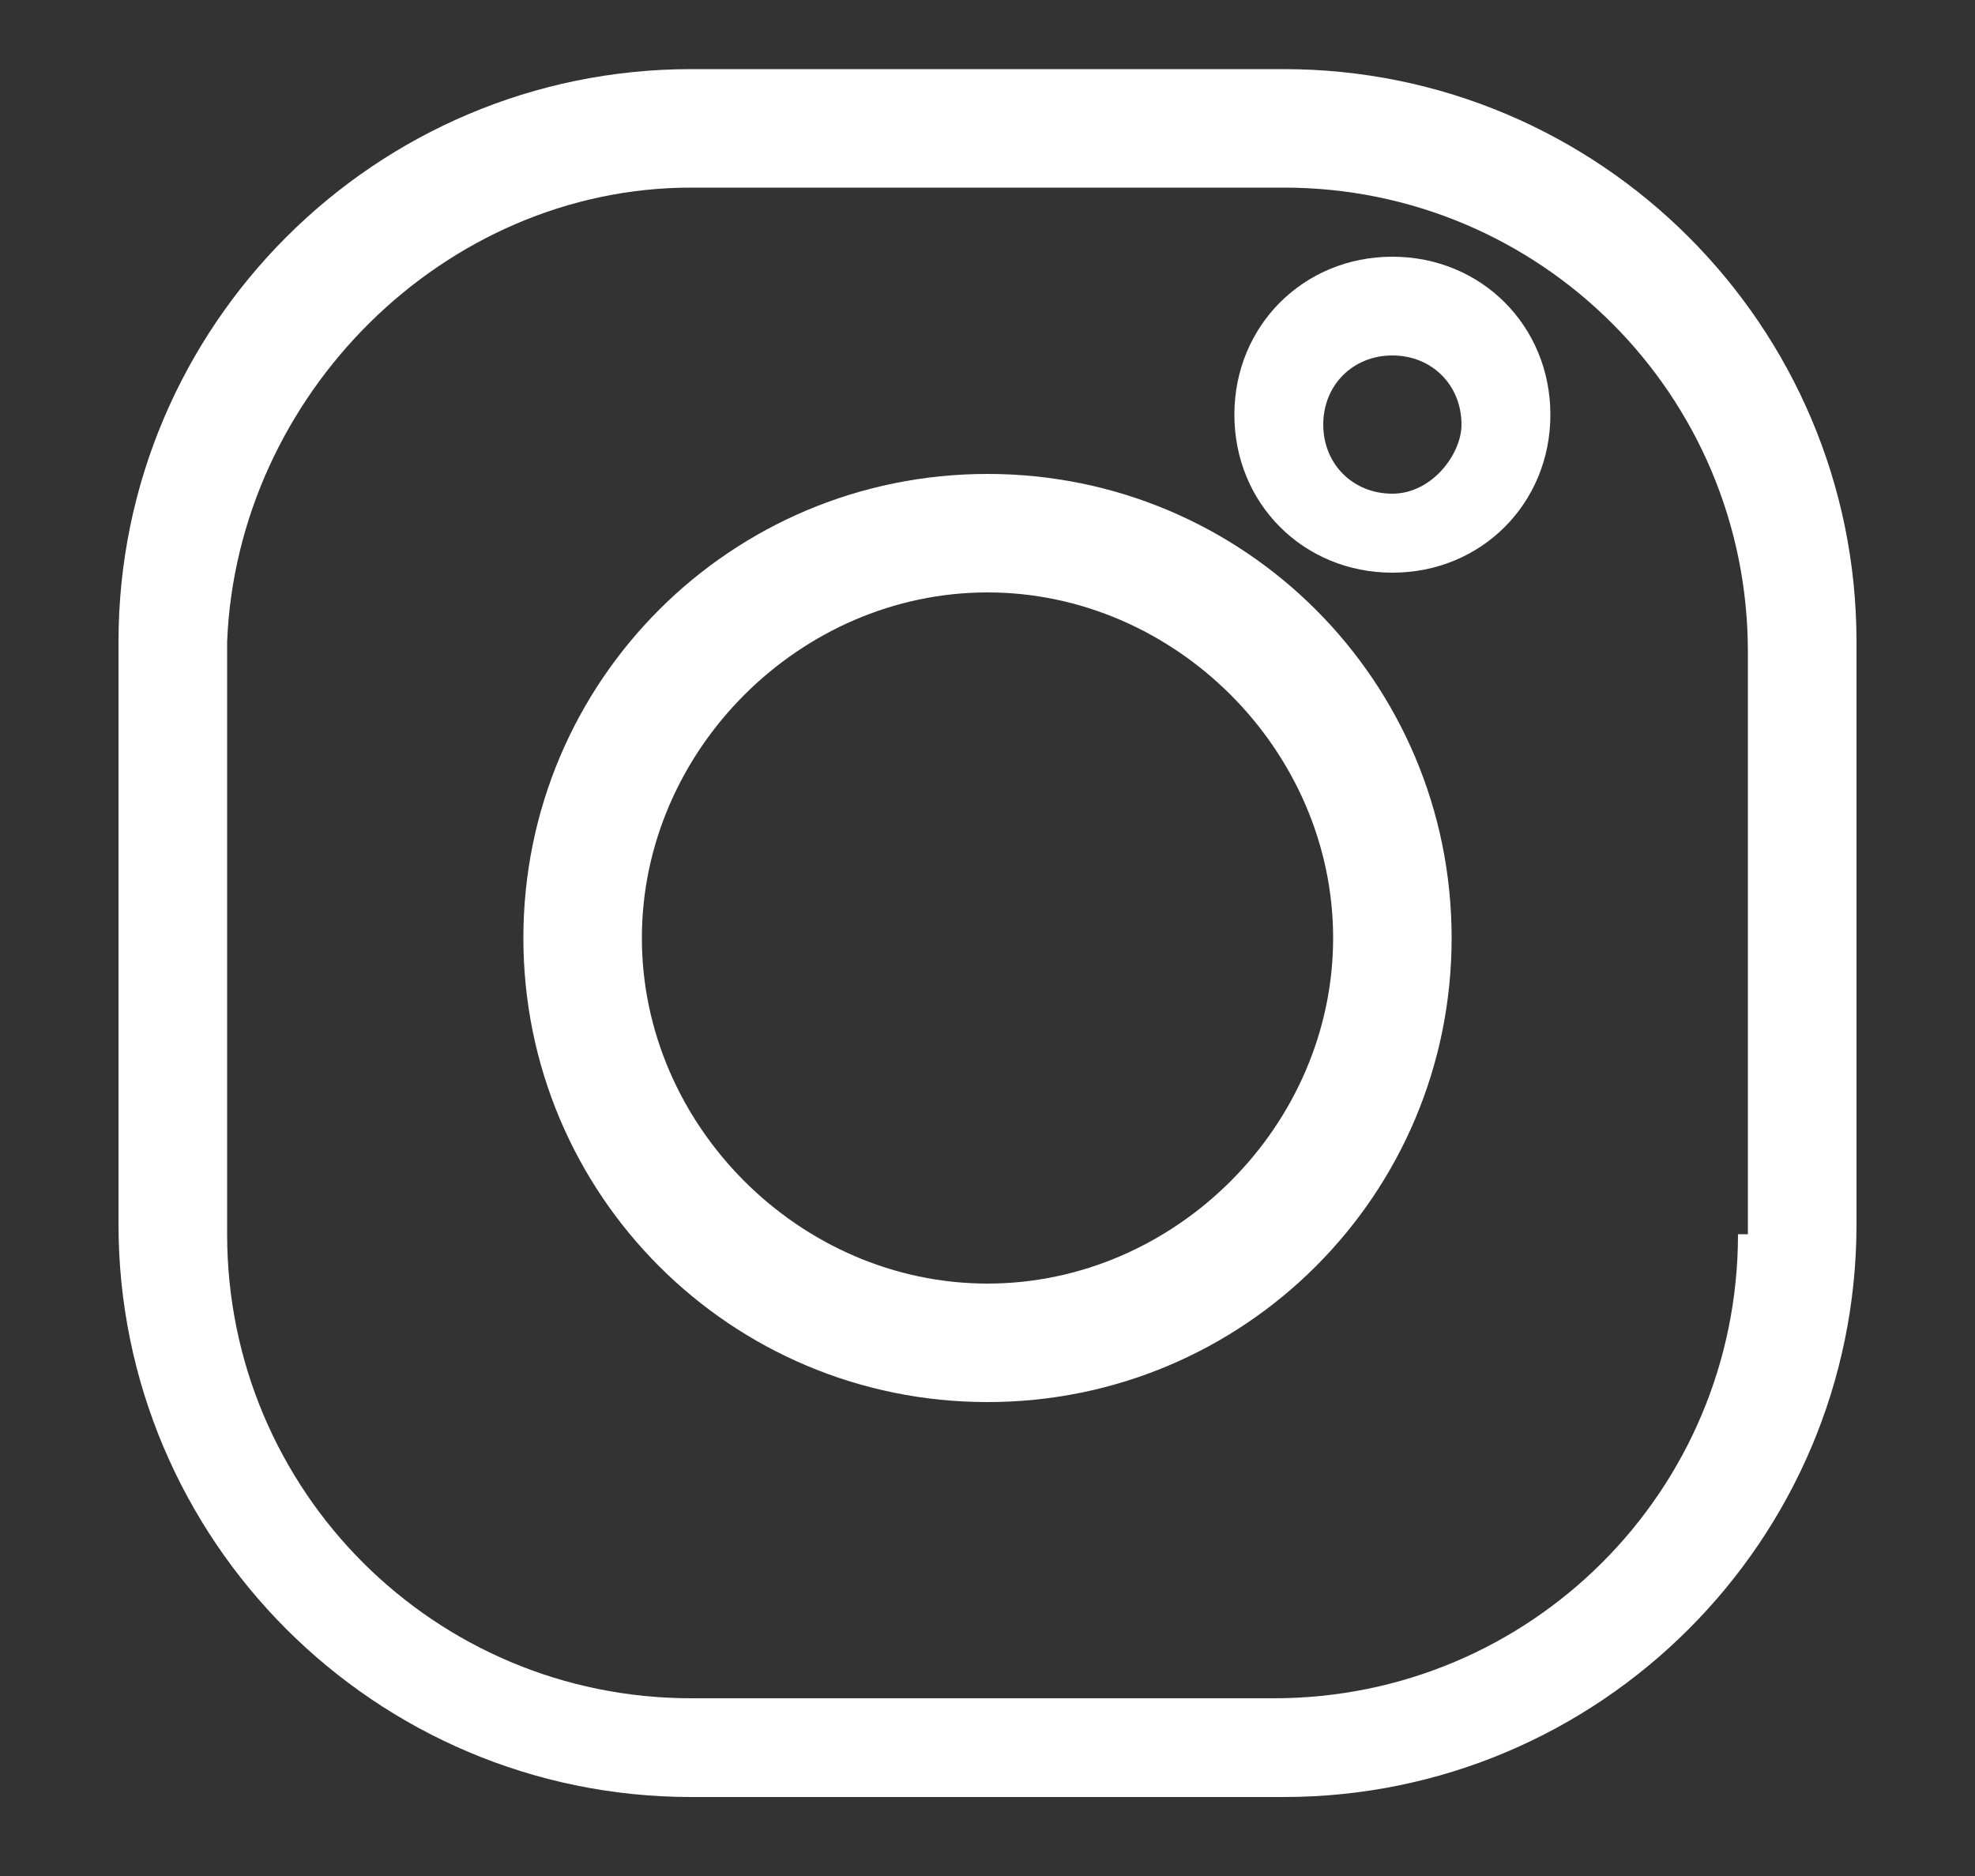 <?xml version="1.0" encoding="utf-8"?>
<!-- Generator: Adobe Illustrator 21.0.1, SVG Export Plug-In . SVG Version: 6.00 Build 0)  -->
<svg version="1.1" id="Layer_2" xmlns="http://www.w3.org/2000/svg" xmlns:xlink="http://www.w3.org/1999/xlink" x="0px" y="0px"
	 width="20px" height="19px" viewBox="0 0 20 19" style="enable-background:new 0 0 20 19;" xml:space="preserve">
<rect x="0" y="0" width="20" height="19" fill="#333333" stroke="none"/>
<style type="text/css">
	.st0{fill:#FFFFFF;}
</style>
<g>
	<path class="st0" d="M14.1,2.6c-0.9,0-1.6,0.7-1.6,1.6c0,0.9,0.7,1.6,1.6,1.6c0.9,0,1.6-0.7,1.6-1.6C15.7,3.3,15,2.6,14.1,2.6
		 M14.1,5c-0.4,0-0.7-0.3-0.7-0.7c0-0.4,0.3-0.7,0.7-0.7c0.4,0,0.7,0.3,0.7,0.7C14.8,4.6,14.5,5,14.1,5"/>
	<path class="st0" d="M10,4.8c-2.6,0-4.7,2.1-4.7,4.7c0,2.6,2.1,4.7,4.7,4.7c2.6,0,4.7-2.1,4.7-4.7C14.7,6.9,12.6,4.8,10,4.8 M10,13
		c-1.9,0-3.5-1.6-3.5-3.5C6.5,7.6,8.1,6,10,6c1.9,0,3.5,1.6,3.5,3.5C13.5,11.4,11.9,13,10,13"/>
	<path class="st0" d="M13,0.7H7c-3.2,0-5.8,2.6-5.8,5.8v5.9c0,3.2,2.6,5.8,5.8,5.8H13c3.2,0,5.8-2.6,5.8-5.8V6.5
		C18.8,3.3,16.2,0.7,13,0.7 M17.6,12.5c0,2.6-2.1,4.7-4.7,4.7H7c-2.6,0-4.7-2.1-4.7-4.7V6.5C2.4,4,4.5,1.9,7,1.9H13
		c2.6,0,4.7,2.1,4.7,4.7V12.5z"/>
</g>
</svg>
